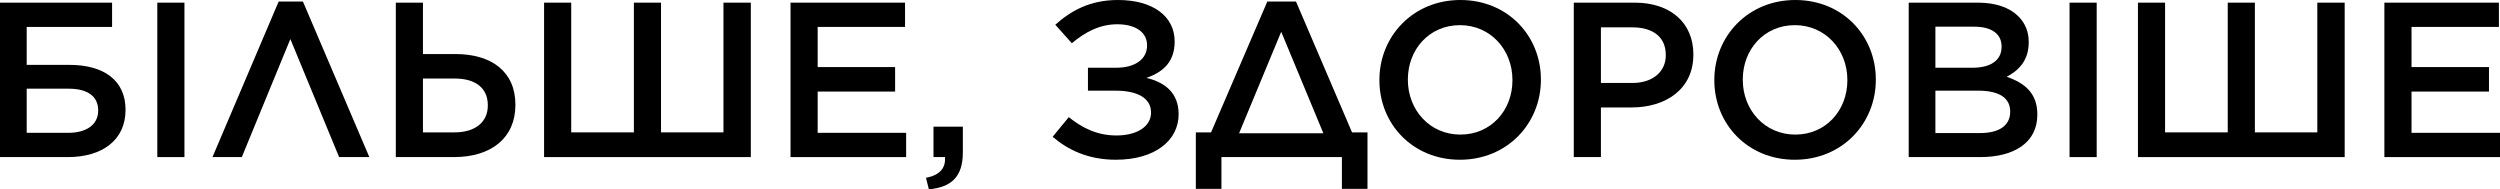 <?xml version="1.0" encoding="UTF-8"?>
<svg width="861.156px" height="65.208px" viewBox="0 0 861.156 65.208" version="1.1" xmlns="http://www.w3.org/2000/svg" xmlns:xlink="http://www.w3.org/1999/xlink">
    <title>svg_1_pc</title>
    <g id="SVG" stroke="none" stroke-width="1" fill="none" fill-rule="evenodd">
        <g id="乌克兰(UA)" transform="translate(-1185.714, -4960.888)">
            <g id="编组-40" transform="translate(655, 4905)">
                <rect id="矩形" x="0" y="0" width="1920" height="127"></rect>
                <g id="БІЛЬШЕ,-ЗДОРОВІШЕ" transform="translate(530.714, 55.888)" fill="#000000" fill-rule="nonzero">
                    <path d="M0,54.112 L23.332,54.112 C35.34,54.112 43.244,48.184 43.244,37.848 L43.244,37.772 C43.244,27.664 35.72,22.344 23.94,22.344 L9.196,22.344 L9.196,9.272 L38.608,9.272 L38.608,0.912 L0,0.912 L0,54.112 Z M9.196,45.752 L9.196,30.552 L23.712,30.552 C29.868,30.552 33.82,32.984 33.82,38 L33.82,38.076 C33.82,43.092 29.564,45.752 23.56,45.752 L9.196,45.752 Z" id="形状"></path>
                    <polygon id="路径" points="54.188 54.112 63.536 54.112 63.536 0.912 54.188 0.912"></polygon>
                    <polygon id="路径" points="104.348 0.532 95.988 0.532 73.188 54.112 83.296 54.112 100.016 13.452 116.812 54.112 127.224 54.112"></polygon>
                    <path d="M136.344,54.112 L156.332,54.112 C169.328,54.112 177.536,47.424 177.536,36.176 L177.536,36.024 C177.536,24.7 169.328,18.62 156.94,18.62 L145.692,18.62 L145.692,0.912 L136.344,0.912 L136.344,54.112 Z M145.692,45.6 L145.692,27.056 L156.712,27.056 C163.78,27.056 168.036,30.324 168.036,36.252 L168.036,36.328 C168.036,42.256 163.476,45.6 156.56,45.6 L145.692,45.6 Z" id="形状"></path>
                    <polygon id="路径" points="187.416 54.112 258.628 54.112 258.628 0.912 249.204 0.912 249.204 45.6 227.696 45.6 227.696 0.912 218.348 0.912 218.348 45.6 196.764 45.6 196.764 0.912 187.416 0.912"></polygon>
                    <polygon id="路径" points="272.308 54.112 312.132 54.112 312.132 45.752 281.656 45.752 281.656 31.54 308.332 31.54 308.332 23.104 281.656 23.104 281.656 9.272 311.752 9.272 311.752 0.912 272.308 0.912"></polygon>
                    <path d="M319.96,65.208 C327.636,64.524 331.664,60.952 331.664,52.516 L331.664,43.624 L321.556,43.624 L321.556,54.112 L325.508,54.112 C325.812,57.988 323.608,60.344 318.972,61.256 L319.96,65.208 Z" id="路径"></path>
                    <path d="M369.208,14.896 C373.616,11.172 378.708,8.36 384.864,8.36 C391.248,8.36 395.124,11.172 395.124,15.58 L395.124,15.656 C395.124,20.444 390.944,23.332 384.484,23.332 L374.756,23.332 L374.756,31.236 L384.332,31.236 C391.856,31.236 396.492,33.82 396.492,38.76 C396.492,43.7 391.476,46.664 384.56,46.664 C377.872,46.664 372.704,44.004 368.144,40.356 L362.596,47.12 C367.84,51.604 374.832,55.024 384.332,55.024 C397.936,55.024 405.992,48.336 405.992,39.368 C405.992,32.148 401.508,28.424 394.896,26.828 C401.052,24.7 404.624,20.976 404.624,14.288 C404.624,5.624 397.176,0 385.092,0 C375.516,0 368.98,3.648 363.508,8.512 L369.208,14.896 Z" id="路径"></path>
                    <path d="M411.92,45.6 L411.92,65.056 L420.736,65.056 L420.736,54.112 L462.232,54.112 L462.232,65.056 L471.048,65.056 L471.048,45.6 L465.728,45.6 L446.424,0.532 L436.544,0.532 L417.164,45.6 L411.92,45.6 Z M441.332,10.944 L455.848,45.904 L426.816,45.904 L441.332,10.944 Z" id="形状"></path>
                    <path d="M502.892,55.024 C519.232,55.024 530.784,42.484 530.784,27.512 L530.784,27.36 C530.784,12.388 519.384,0 503.044,0 C486.704,0 475.152,12.54 475.152,27.512 L475.152,27.664 C475.152,42.636 486.552,55.024 502.892,55.024 Z M503.044,46.36 C492.48,46.36 484.956,37.848 484.956,27.512 L484.956,27.36 C484.956,17.024 492.328,8.664 502.892,8.664 C513.456,8.664 520.98,17.176 520.98,27.512 L520.98,27.664 C520.98,38 513.608,46.36 503.044,46.36 Z" id="形状"></path>
                    <path d="M542.108,54.112 L551.456,54.112 L551.456,37.012 L562.02,37.012 C573.724,37.012 583.3,30.78 583.3,18.848 L583.3,18.696 C583.3,7.98 575.548,0.912 563.084,0.912 L542.108,0.912 L542.108,54.112 Z M551.456,28.576 L551.456,9.424 L562.324,9.424 C569.316,9.424 573.8,12.692 573.8,18.924 L573.8,19.076 C573.8,24.624 569.392,28.576 562.324,28.576 L551.456,28.576 Z" id="形状"></path>
                    <path d="M618.26,55.024 C634.6,55.024 646.152,42.484 646.152,27.512 L646.152,27.36 C646.152,12.388 634.752,0 618.412,0 C602.072,0 590.52,12.54 590.52,27.512 L590.52,27.664 C590.52,42.636 601.92,55.024 618.26,55.024 Z M618.412,46.36 C607.848,46.36 600.324,37.848 600.324,27.512 L600.324,27.36 C600.324,17.024 607.696,8.664 618.26,8.664 C628.824,8.664 636.348,17.176 636.348,27.512 L636.348,27.664 C636.348,38 628.976,46.36 618.412,46.36 Z" id="形状"></path>
                    <path d="M657.476,54.112 L682.1,54.112 C693.956,54.112 701.784,49.02 701.784,39.52 L701.784,39.368 C701.784,32.148 697.452,28.576 691.22,26.448 C695.172,24.396 698.82,20.976 698.82,14.592 L698.82,14.44 C698.82,10.944 697.604,7.98 695.248,5.624 C692.208,2.584 687.42,0.912 681.34,0.912 L657.476,0.912 L657.476,54.112 Z M689.472,16.112 C689.472,20.976 685.444,23.332 679.44,23.332 L666.672,23.332 L666.672,9.196 L680.124,9.196 C686.128,9.196 689.472,11.78 689.472,15.96 L689.472,16.112 Z M692.436,38.38 L692.436,38.532 C692.436,43.32 688.484,45.828 682.176,45.828 L666.672,45.828 L666.672,31.236 L681.492,31.236 C688.864,31.236 692.436,33.896 692.436,38.38 Z" id="形状"></path>
                    <polygon id="路径" points="712.88 54.112 722.228 54.112 722.228 0.912 712.88 0.912"></polygon>
                    <polygon id="路径" points="736.44 54.112 807.652 54.112 807.652 0.912 798.228 0.912 798.228 45.6 776.72 45.6 776.72 0.912 767.372 0.912 767.372 45.6 745.788 45.6 745.788 0.912 736.44 0.912"></polygon>
                    <polygon id="路径" points="821.332 54.112 861.156 54.112 861.156 45.752 830.68 45.752 830.68 31.54 857.356 31.54 857.356 23.104 830.68 23.104 830.68 9.272 860.776 9.272 860.776 0.912 821.332 0.912"></polygon>
                </g>
            </g>
        </g>
    </g>
</svg>